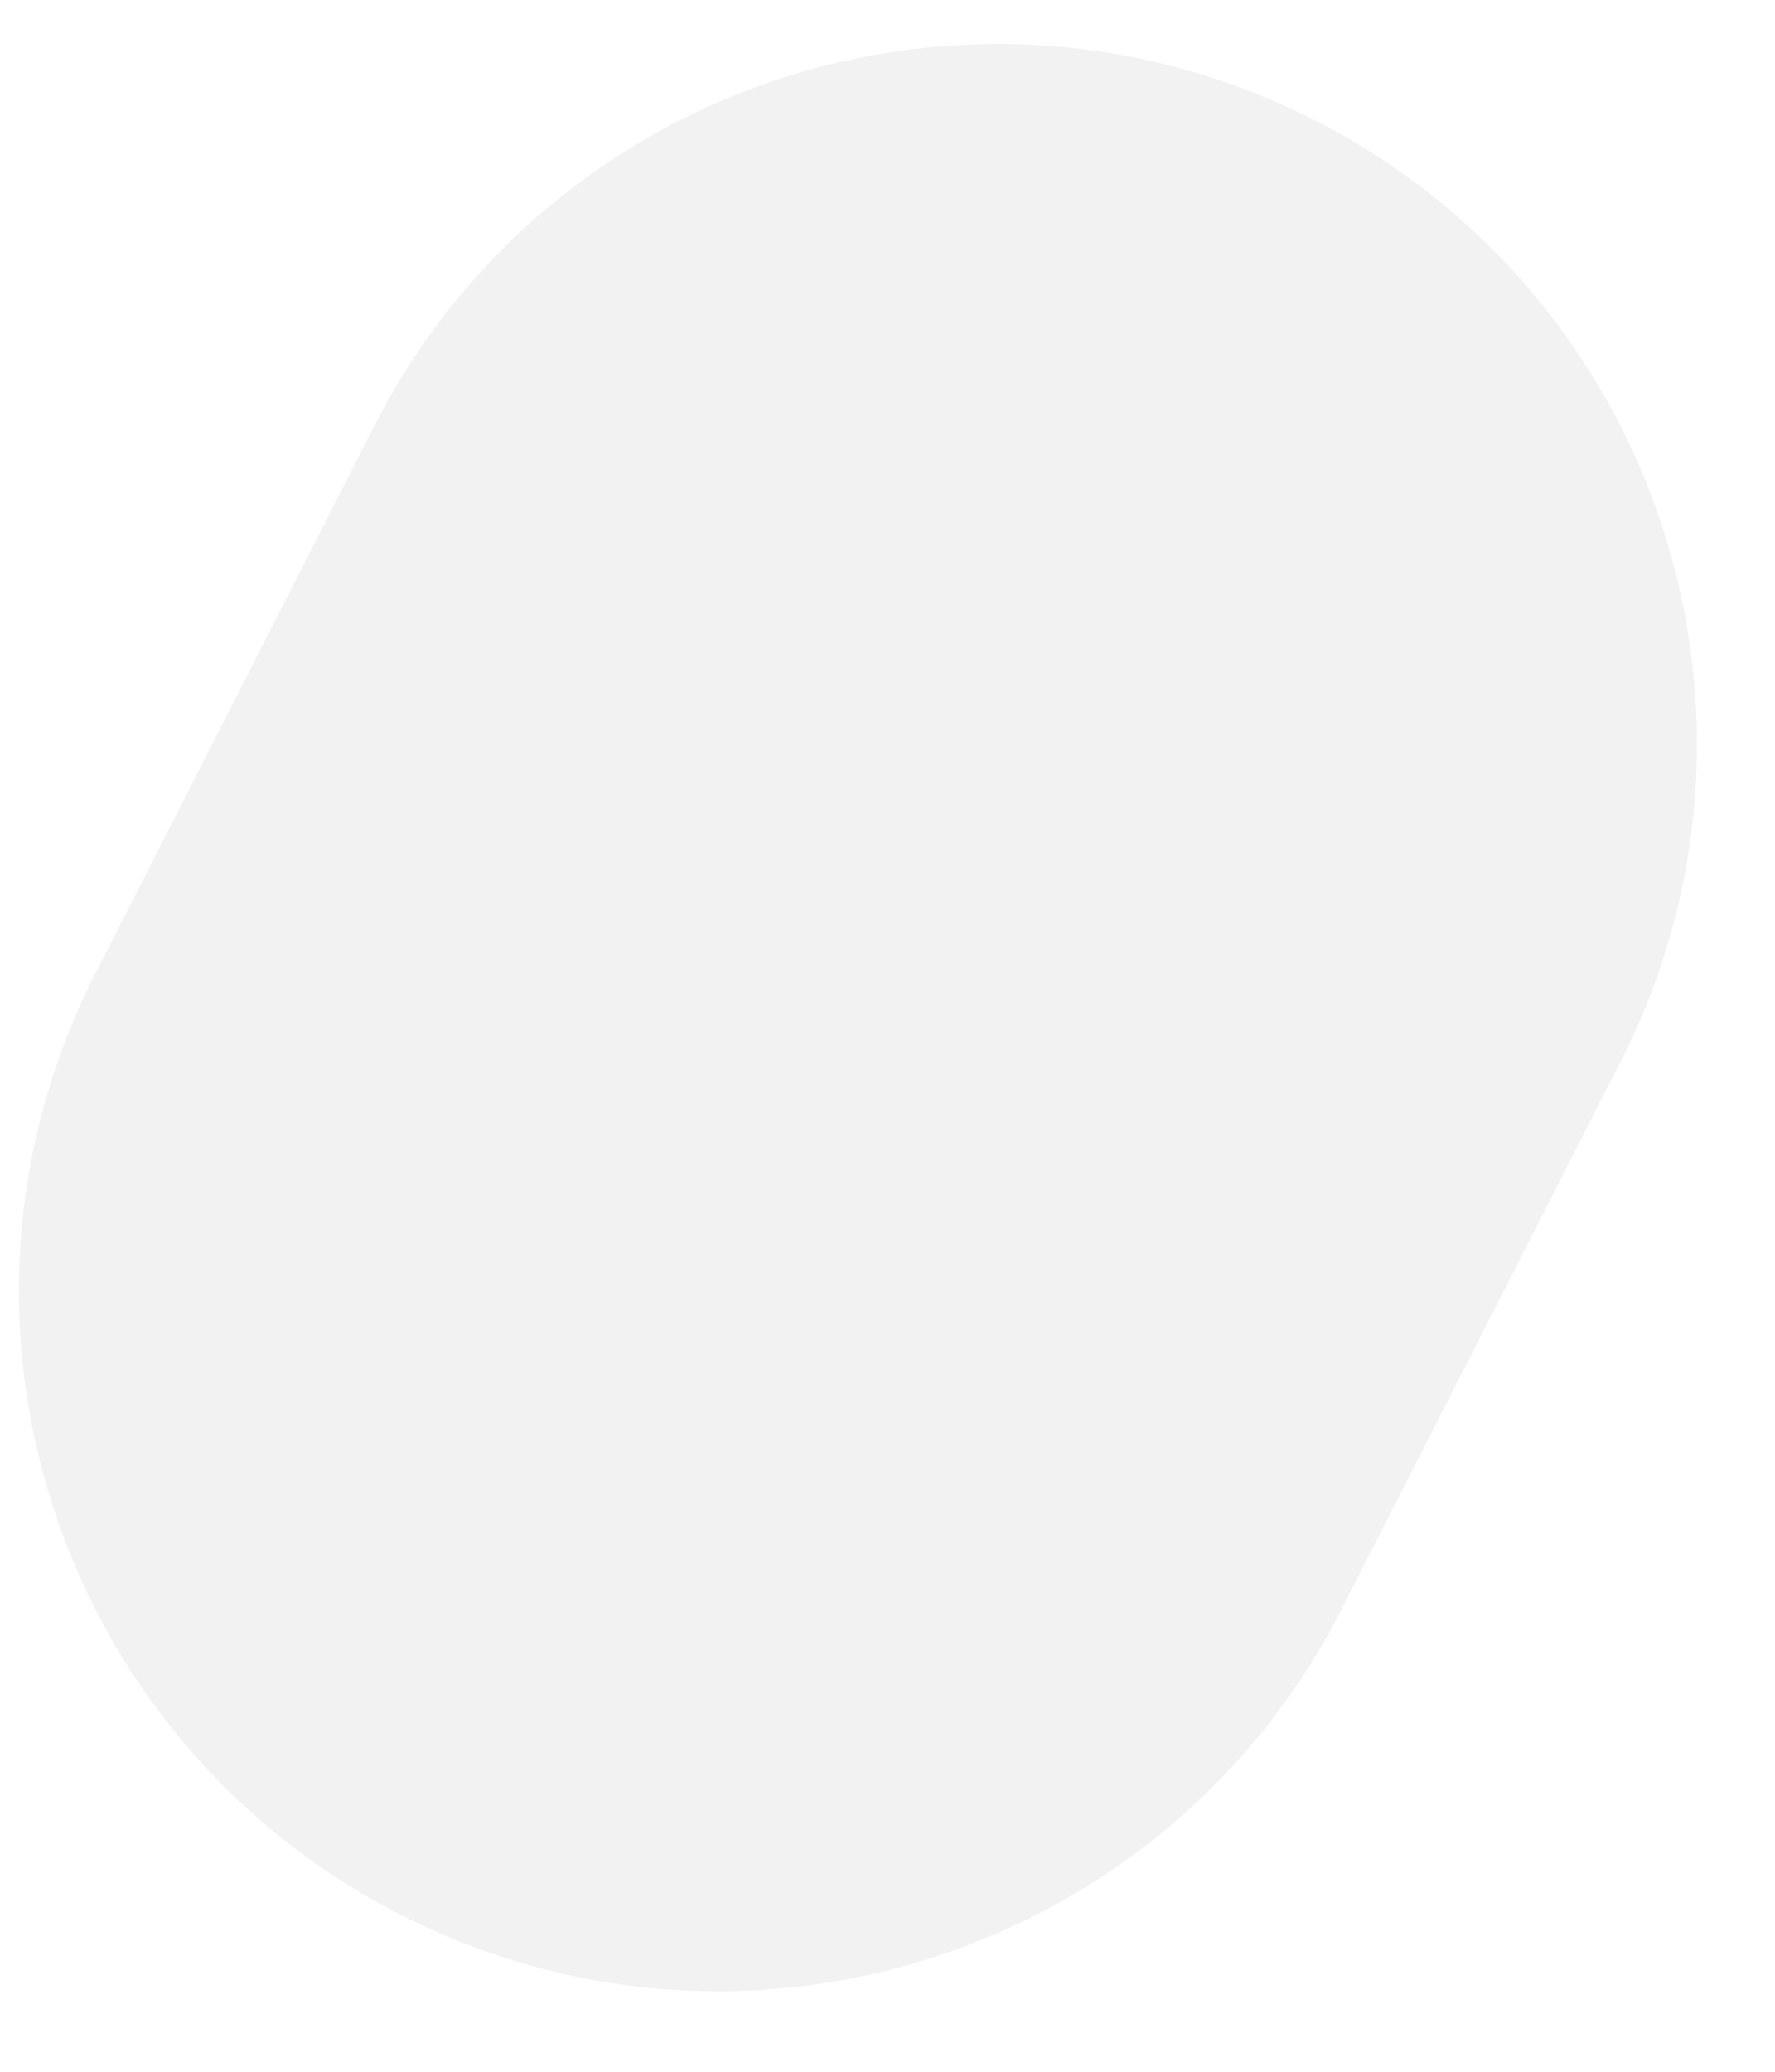 <svg width="18" height="21" viewBox="0 0 18 21" fill="none" xmlns="http://www.w3.org/2000/svg">
<path opacity="0.25" d="M16.434 10.761C18.212 7.27 16.825 2.999 13.334 1.22C9.843 -0.558 5.572 0.83 3.794 4.32L0.966 9.869C-0.812 13.36 0.575 17.631 4.066 19.41C7.556 21.188 11.828 19.8 13.606 16.31L16.434 10.761Z" fill="#CECECE"/>
</svg>

